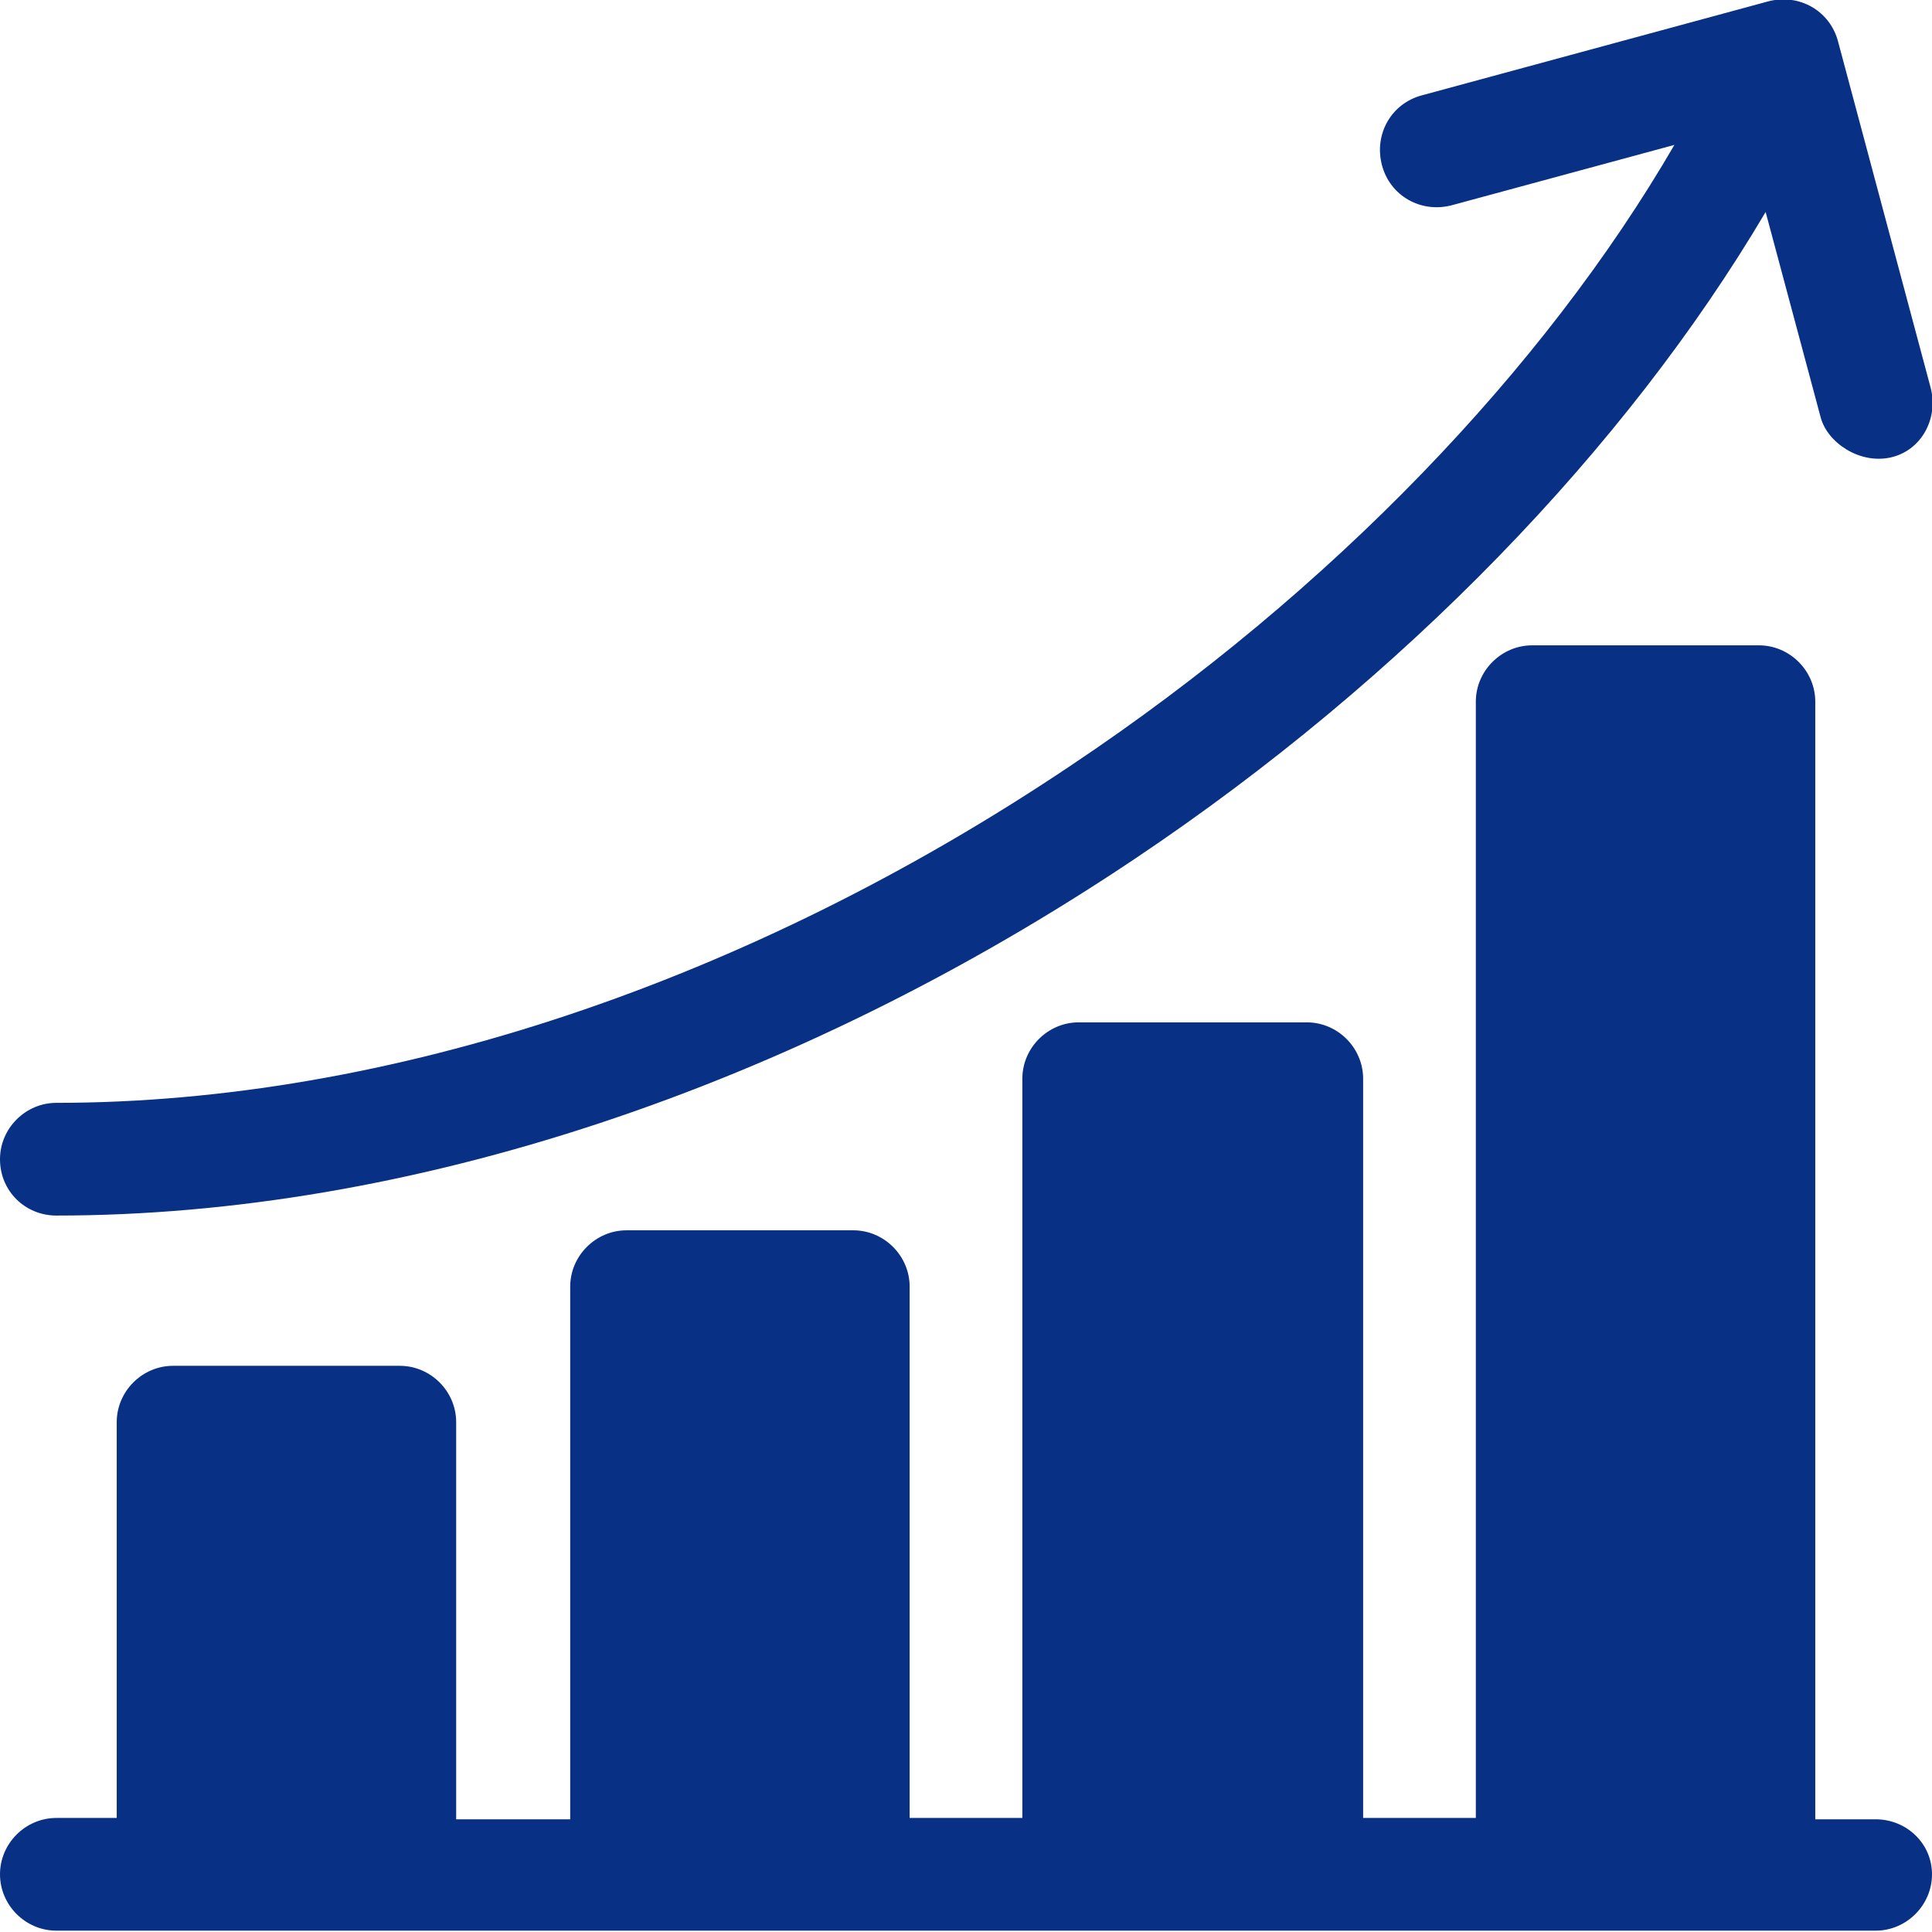 <?xml version="1.0" encoding="utf-8"?>
<!-- Generator: Adobe Illustrator 28.0.0, SVG Export Plug-In . SVG Version: 6.00 Build 0)  -->
<svg version="1.1" id="Capa_1" xmlns="http://www.w3.org/2000/svg" xmlns:xlink="http://www.w3.org/1999/xlink" x="0px" y="0px"
	 viewBox="0 0 144 144" style="enable-background:new 0 0 144 144;" xml:space="preserve">
<style type="text/css">
	.st0{fill:#083085;}
</style>
<g>
	<path class="st0" d="M139.8,135.6h-4.5V52.3c0-2.3-1.9-4.2-4.2-4.2h-16.9c-2.3,0-4.2,1.9-4.2,4.2v83.2h-8.4V80.4
		c0-2.3-1.9-4.2-4.2-4.2h-17c-2.3,0-4.2,1.9-4.2,4.2v55.1h-8.4V95.9c0-2.3-1.9-4.2-4.2-4.2H46.7c-2.3,0-4.2,1.9-4.2,4.2v39.7H34V106
		c0-2.3-1.9-4.2-4.2-4.2H12.9c-2.3,0-4.2,1.9-4.2,4.2v29.5H4.2c-2.3,0-4.2,1.9-4.2,4.2s1.9,4.2,4.2,4.2h135.6c2.3,0,4.2-1.9,4.2-4.2
		S142.1,135.6,139.8,135.6L139.8,135.6z"/>
	<path class="st0" d="M4.2,90.6c26.3,0,54.9-9.5,80.4-26.6c20-13.4,36.6-30.6,47-48.2l4.1,15.3c0.5,1.9,2.9,3.5,5.2,3s3.6-2.9,3-5.2
		L137,3.1c-0.6-2.3-2.9-3.6-5.2-3l-25.8,7c-2.3,0.6-3.6,2.9-3,5.2s2.9,3.6,5.2,3l16.6-4.5C115.1,27.5,99.2,44.1,79.9,57
		c-24.1,16.2-51,25.2-75.7,25.2c-2.3,0-4.2,1.9-4.2,4.2C0,88.8,1.9,90.6,4.2,90.6z"/>
</g>
</svg>
